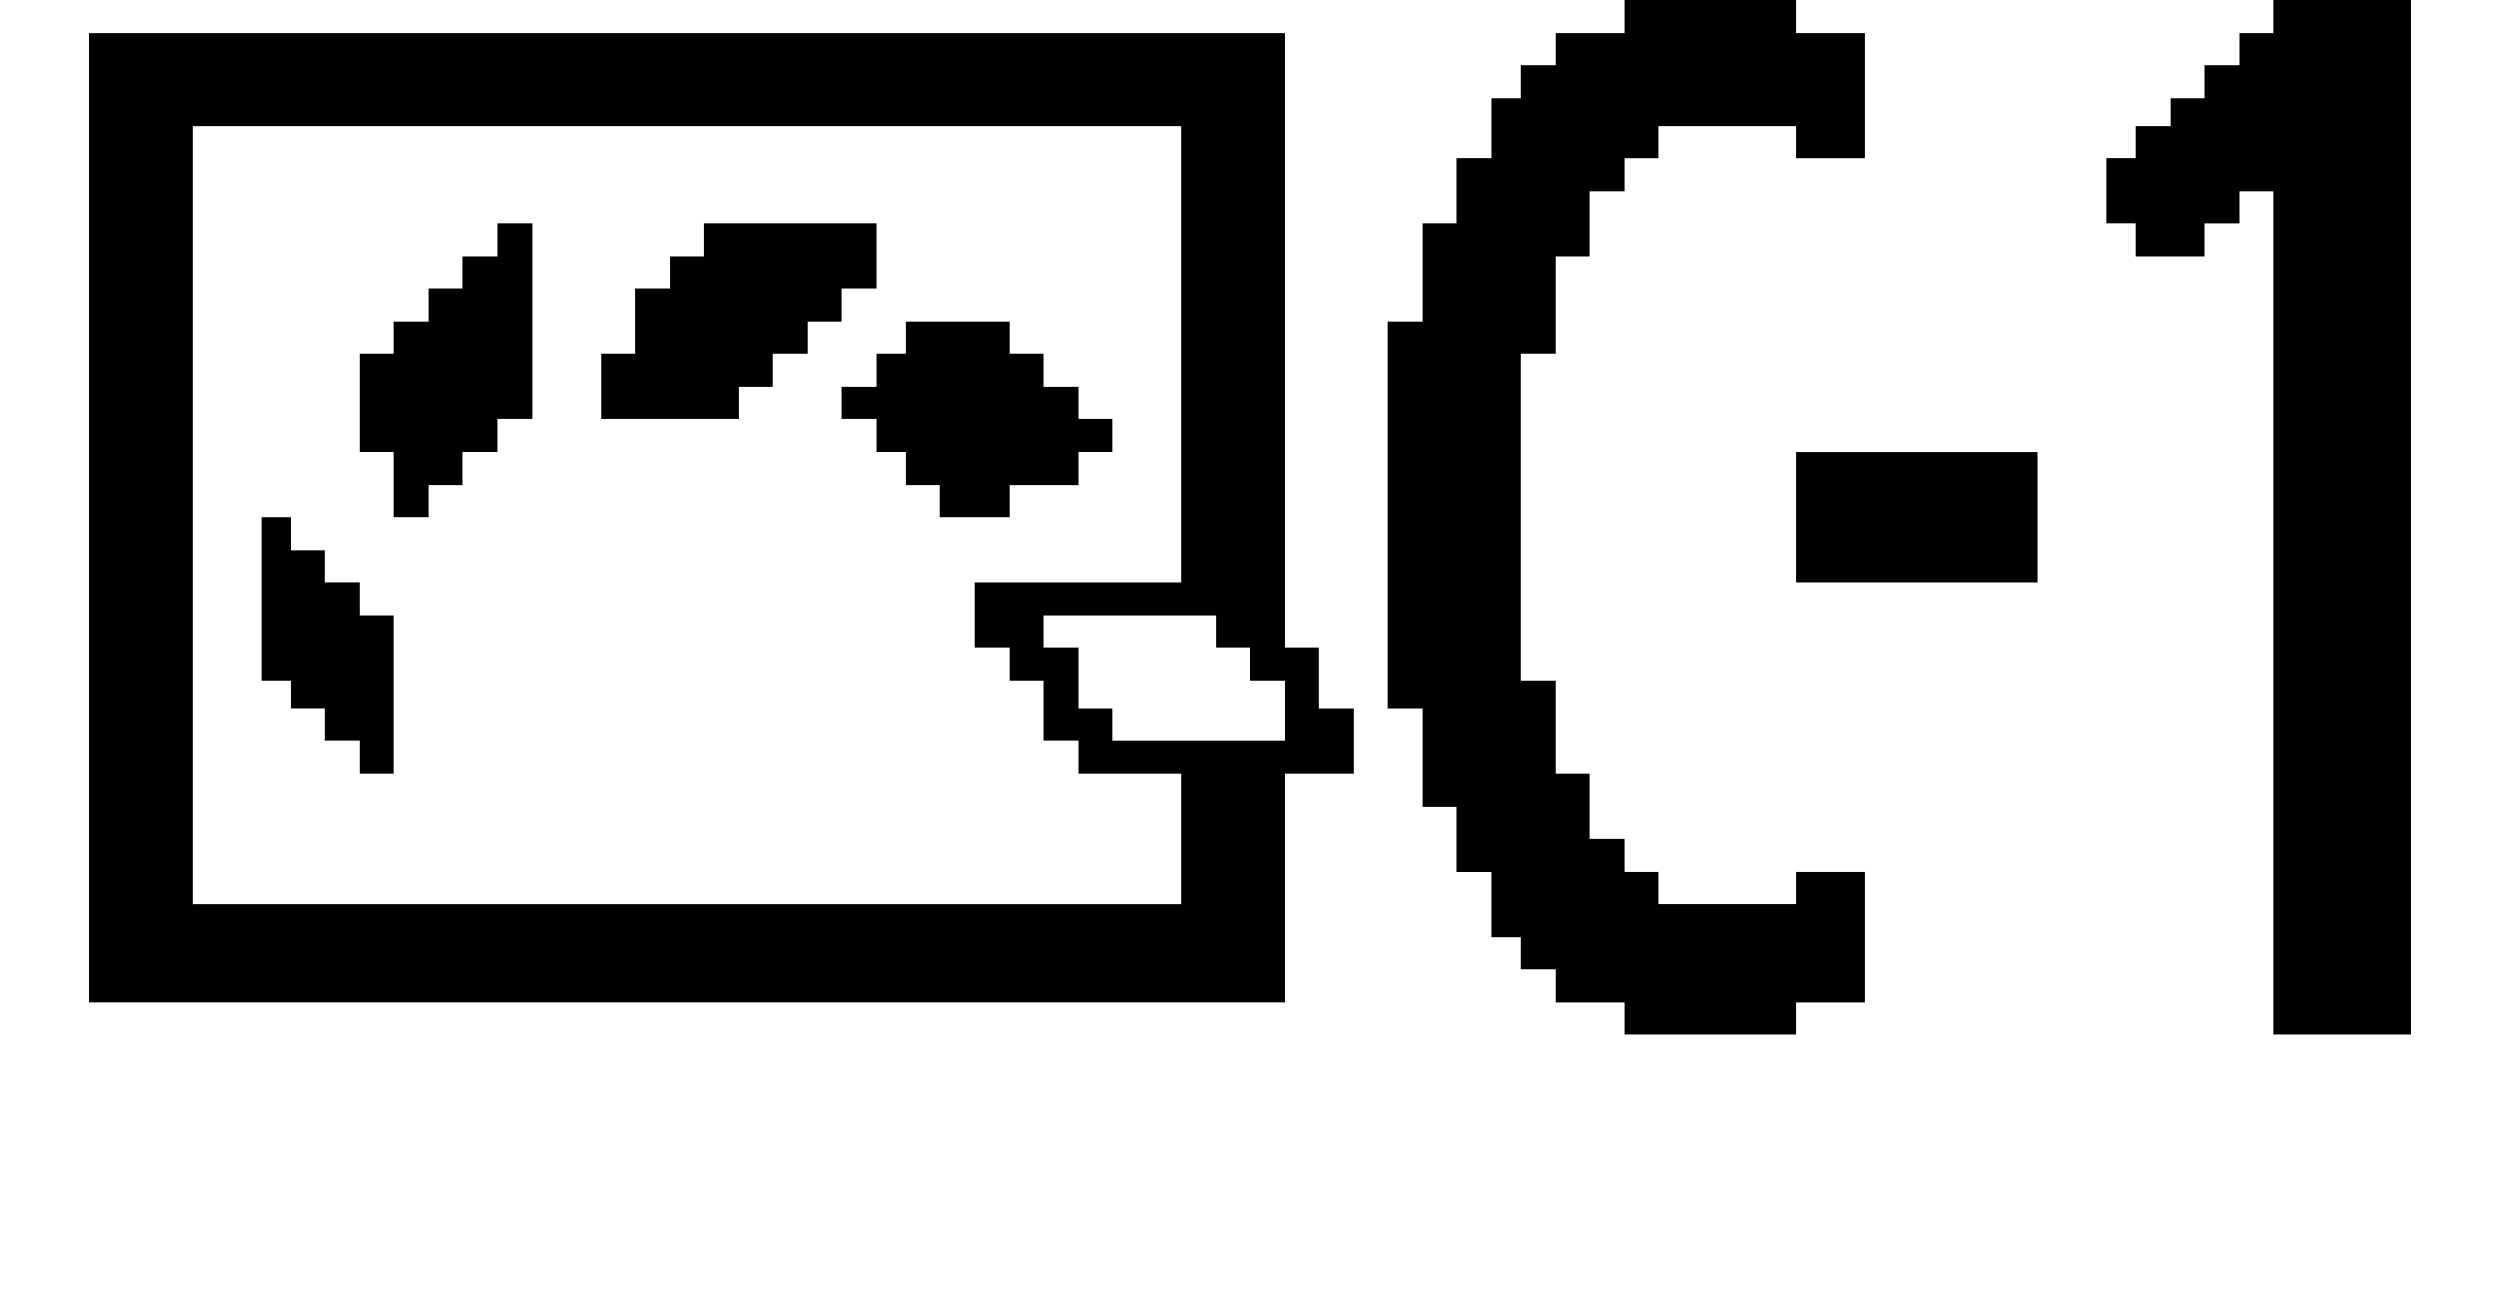 <?xml version="1.0" encoding="iso-8859-1"?>
<!-- Generator: Adobe Illustrator 15.1.0, SVG Export Plug-In . SVG Version: 6.00 Build 0)  -->
<!DOCTYPE svg PUBLIC "-//W3C//DTD SVG 1.1//EN" "http://www.w3.org/Graphics/SVG/1.1/DTD/svg11.dtd">
<svg version="1.1" id="&#x30EC;&#x30A4;&#x30E4;&#x30FC;_1"
	 xmlns="http://www.w3.org/2000/svg" xmlns:xlink="http://www.w3.org/1999/xlink" x="0px" y="0px" width="39.884px"
	 height="20.75px" viewBox="0 0 39.884 20.75" style="enable-background:new 0 0 39.884 20.75;" xml:space="preserve">
<g>
	<path d="M21.598,12.343H20.5v3.648H1.42V0.529H20.5v9.803h0.54v0.972h0.558V12.343z M18.844,14.423v-2.08h-1.638v-0.528h-0.558
		V10.86h-0.54v-0.528H15.55v-1.04h3.294v-7.28H3.076v12.412H18.844z M6.28,12.343H5.74v-0.528H5.182v-0.512h-0.54V10.86H4.174V8.251
		h0.468V8.78h0.54v0.511H5.74V9.82h0.54V12.343z M8.494,6.683H7.936v0.528H7.378V7.74h-0.54v0.511H6.28v-1.04H5.74V5.643h0.54V5.132
		h0.558V4.603h0.54V4.092h0.558V3.563h0.558V6.683z M13.984,4.603h-0.558v0.529h-0.54v0.511h-0.558v0.529h-0.54v0.511H9.592v-1.04
		h0.54v-1.04h0.558V4.092h0.54V3.563h2.754V4.603z M17.746,7.211h-0.54V7.74h-1.098v0.511h-1.116V7.74h-0.54V7.211h-0.468V6.683
		h-0.558V6.172h0.558V5.643h0.468V5.132h1.656v0.511h0.54v0.529h0.558v0.511h0.54V7.211z M20.5,11.815V10.86h-0.558v-0.528h-0.54
		V9.82h-2.754v0.512h0.558v0.972h0.54v0.512H20.5z M29.752,15.992h-1.098v0.511h-2.736v-0.511H24.82v-0.529h-0.558v-0.511h-0.468
		v-1.04h-0.558v-1.04h-0.54v-1.568h-0.558V5.132h0.558V3.563h0.54v-1.04h0.558V1.568h0.468V1.04h0.558V0.529h1.098V0h2.736v0.529
		h1.098v1.995h-1.098V2.012h-2.196v0.512h-0.54v0.528H25.36v1.04h-0.54v1.551h-0.558v5.217h0.558v1.483h0.54v1.04h0.558v0.528h0.54
		v0.512h2.196v-0.512h1.098V15.992z M32.506,9.292h-3.852v-2.08h3.852V9.292z M38.464,16.503h-2.196V3.052h-0.54v0.512H35.17v0.528
		h-1.098V3.563h-0.468v-1.04h0.468V2.012h0.558V1.568h0.54V1.04h0.558V0.529h0.54V0h2.196V16.503z"/>
</g>
</svg>
